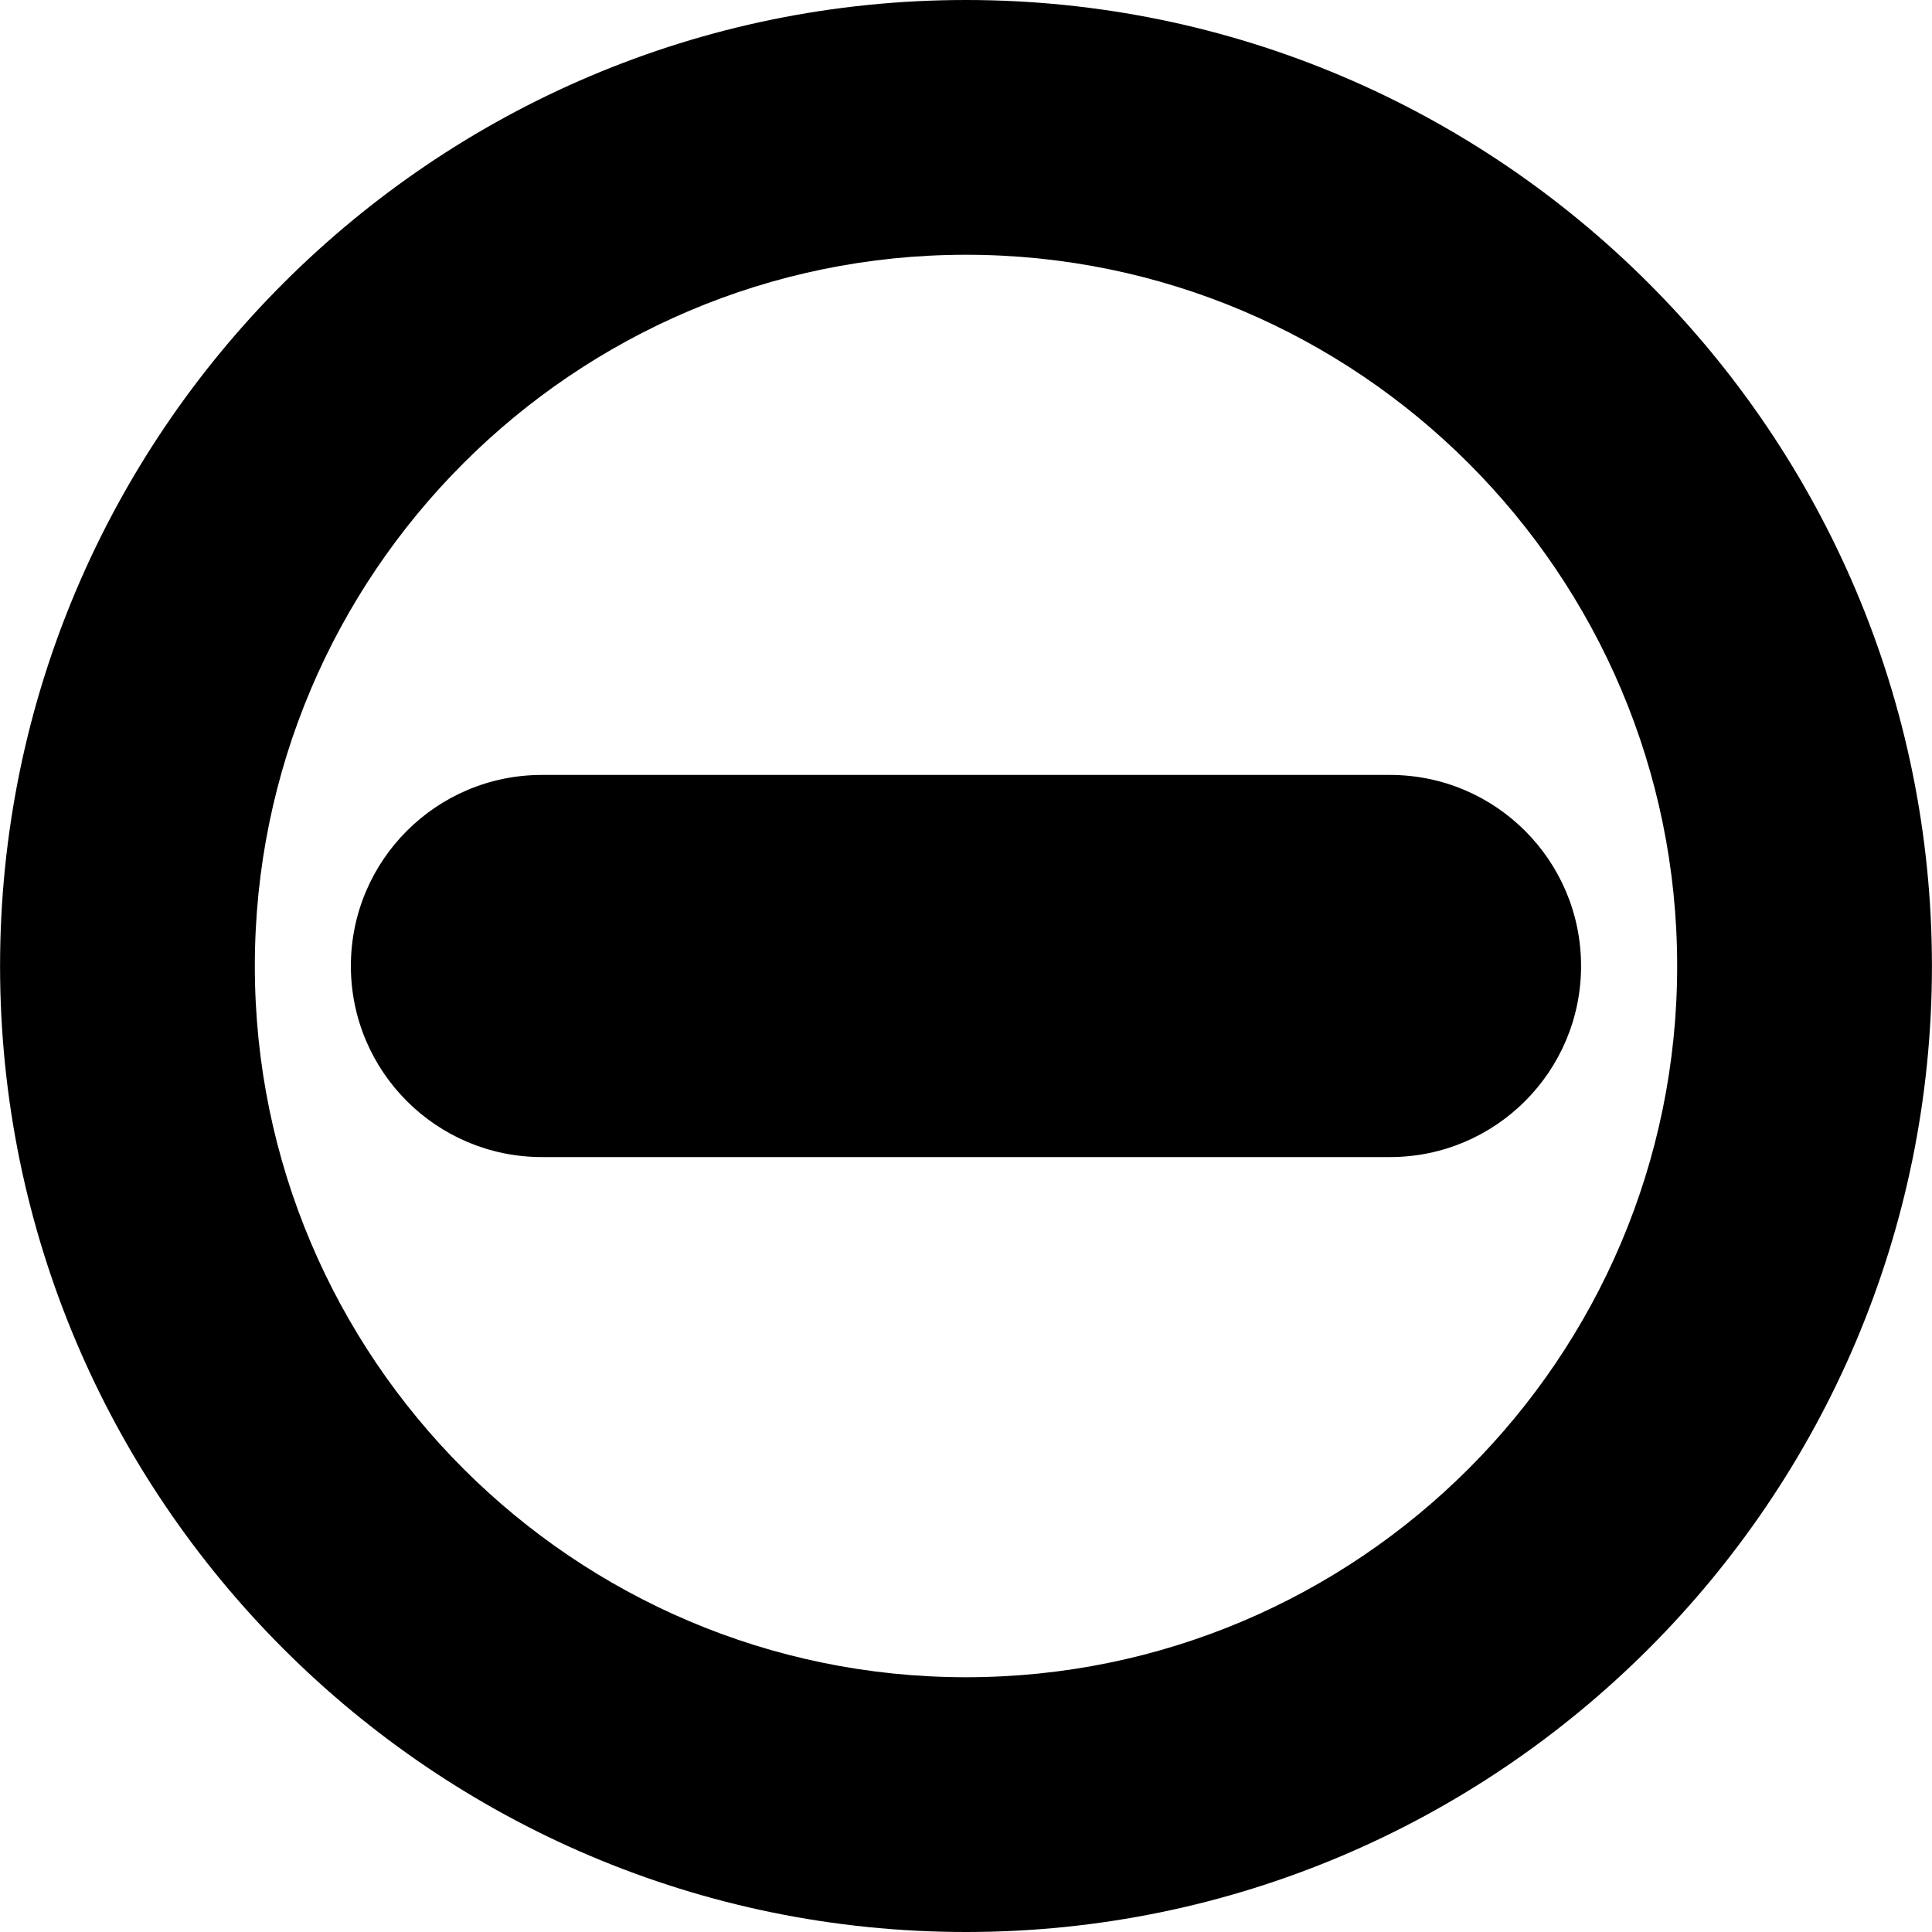 <?xml version="1.0" encoding="iso-8859-1"?>
<!-- Uploaded to: SVG Repo, www.svgrepo.com, Generator: SVG Repo Mixer Tools -->
<!DOCTYPE svg PUBLIC "-//W3C//DTD SVG 1.1//EN" "http://www.w3.org/Graphics/SVG/1.1/DTD/svg11.dtd">
<svg fill="#000000" version="1.1" id="Capa_1" xmlns="http://www.w3.org/2000/svg" xmlns:xlink="http://www.w3.org/1999/xlink" 
	 width="800px" height="800px" viewBox="0 0 30.334 30.334"
	 xml:space="preserve">
<g>
	<path d="M15.167,30.334c-8.362,0-15.166-6.805-15.166-15.167C0.001,6.804,6.805,0,15.167,0c8.361,0,15.166,6.804,15.166,15.167
		C30.333,23.529,23.528,30.334,15.167,30.334z M15.167,4C9.01,4,4.001,9.009,4.001,15.167S9.01,26.334,15.167,26.334
		s11.166-5.009,11.166-11.167S21.324,4,15.167,4z M24.824,15.167c0-1.657-1.343-3-3-3H8.509c-1.657,0-3,1.343-3,3
		c0,1.656,1.343,3,3,3h13.315C23.481,18.167,24.824,16.823,24.824,15.167z"/>
</g>
</svg>